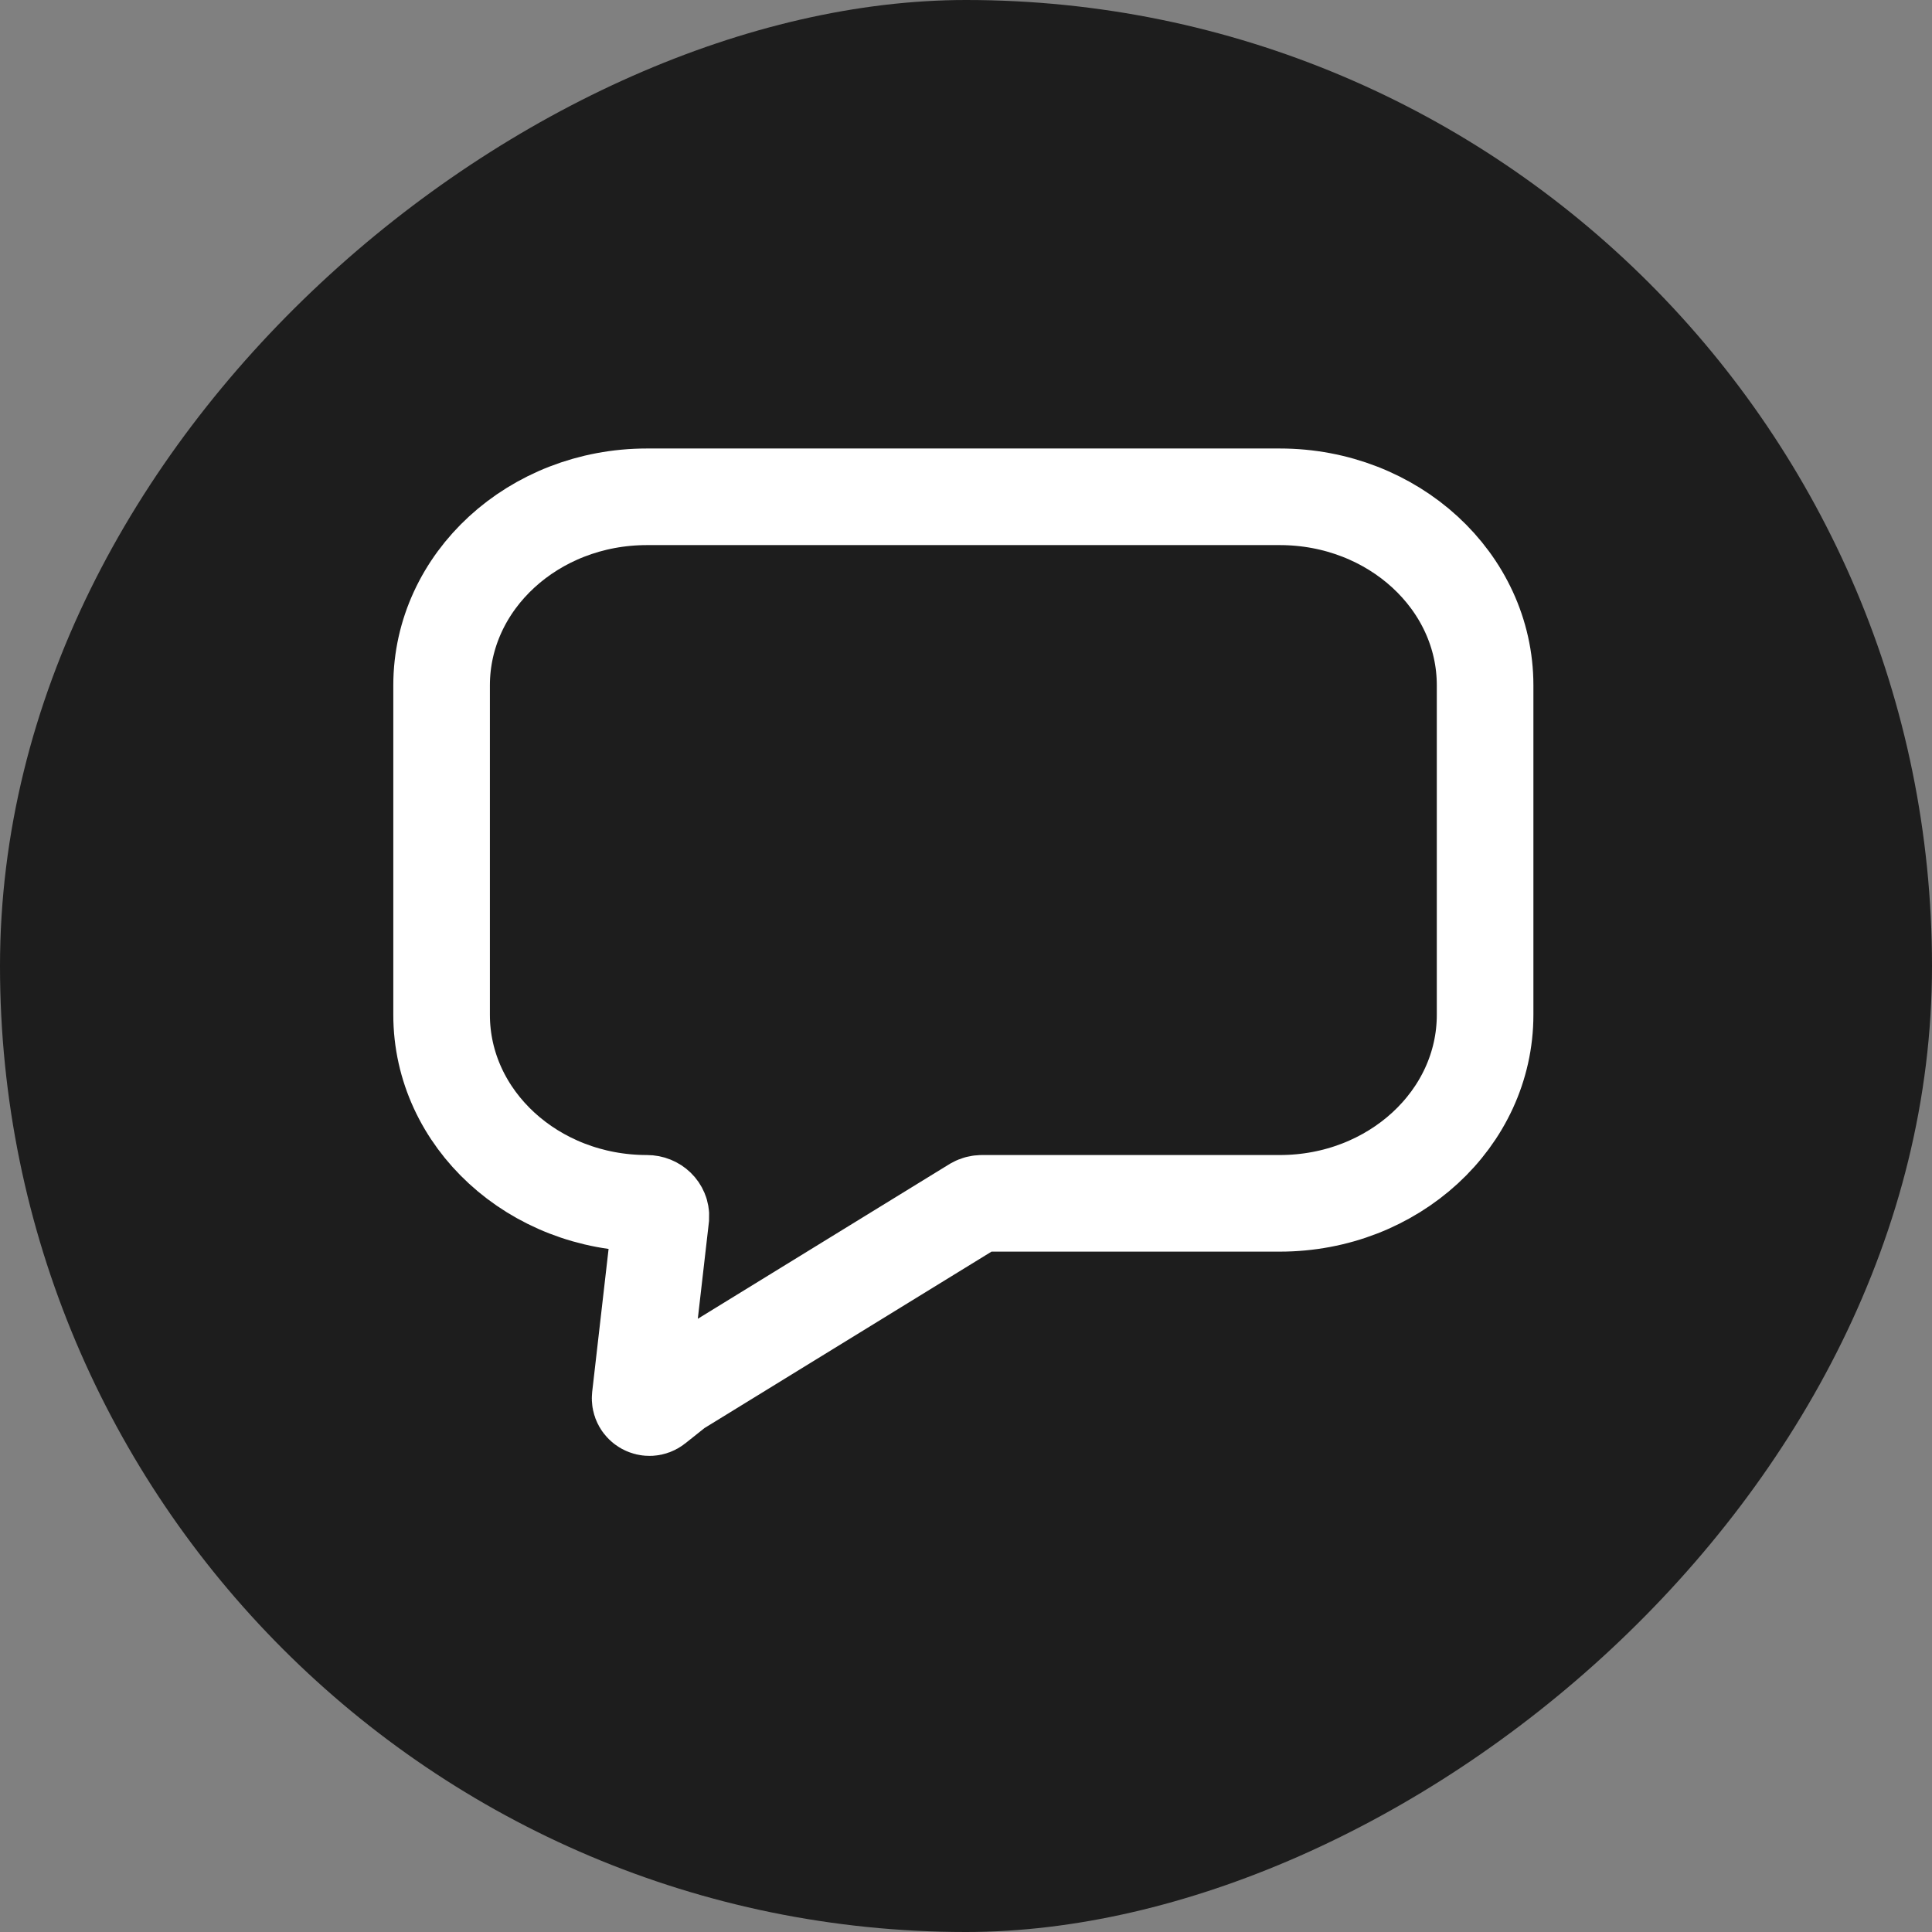 <svg width="70" height="70" viewBox="0 0 70 70" fill="none" xmlns="http://www.w3.org/2000/svg">
<rect x="0" y="0" width="70" height="70" fill="#808080" stroke="none"/>
<rect x="70" width="70" height="70" rx="35" transform="rotate(90 70 0)" fill="#1D1D1D"/>
<path d="M53.808 24.83V36.768C53.808 40.542 50.477 43.599 46.369 43.599H35.581C35.491 43.599 35.401 43.62 35.322 43.665C31.721 45.878 28.122 48.092 24.52 50.305L23.74 50.926C23.505 51.112 23.162 50.923 23.195 50.625L23.945 44.09C23.96 43.824 23.728 43.599 23.439 43.599C19.331 43.599 16 40.542 16 36.768V24.83C16 21.057 19.331 18 23.439 18H46.369C50.477 18 53.808 21.057 53.808 24.83Z" stroke="white" stroke-width="3.5" stroke-miterlimit="10"/>
</svg>
